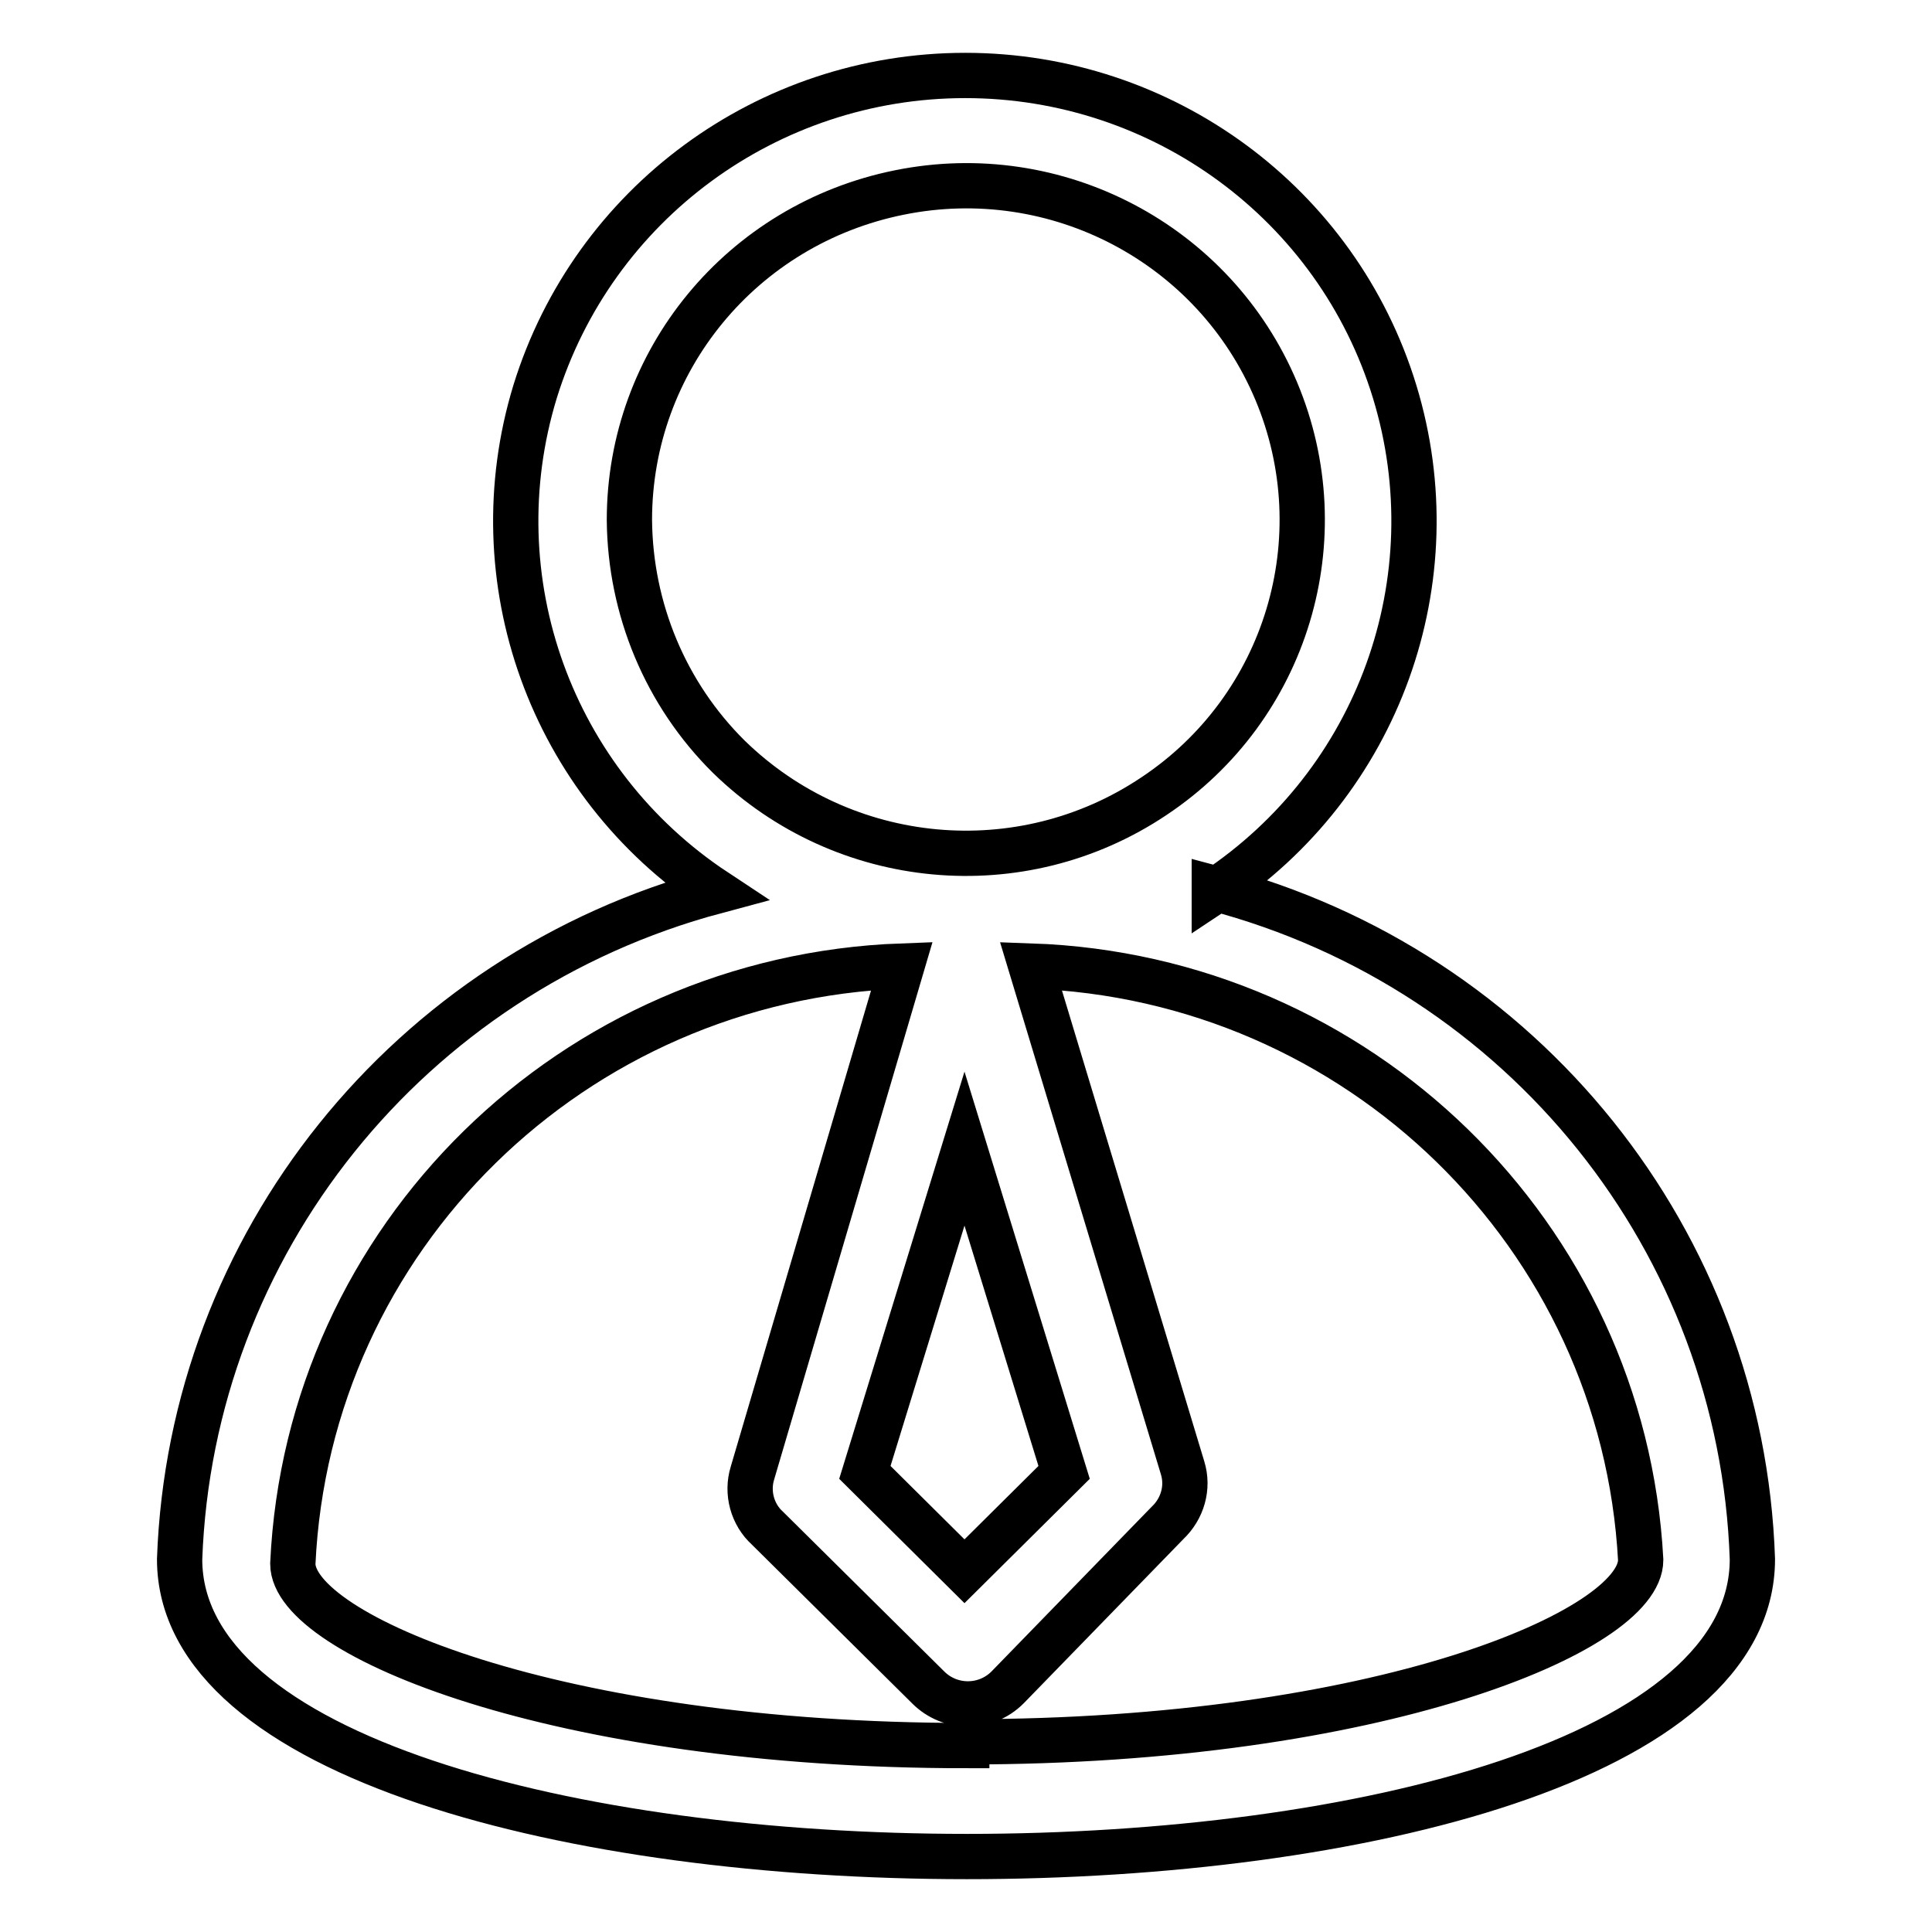 <?xml version="1.0" encoding="utf-8"?>
<!-- Svg Vector Icons : http://www.onlinewebfonts.com/icon -->
<!DOCTYPE svg PUBLIC "-//W3C//DTD SVG 1.1//EN" "http://www.w3.org/Graphics/SVG/1.1/DTD/svg11.dtd">
<svg version="1.1" xmlns="http://www.w3.org/2000/svg" xmlns:xlink="http://www.w3.org/1999/xlink" x="0px" y="0px" viewBox="0 0 256 256" enable-background="new 0 0 256 256" xml:space="preserve">
<g> <path stroke-width="6" fill-opacity="0" stroke="#000000"  d="M160.9,118.1c21.8-14.4,31.5-41.3,23.9-66.2C177.2,27,154.1,10,127.9,10c-26.2,0-49.3,17-57,41.9 c-7.6,24.9,2.1,51.8,23.9,66.2c-40.7,10.9-69.5,46.8-71,88.5c0,26.2,52.2,39.4,104.3,39.4s104.1-13.1,104.1-39.4 c-1.4-42-30.3-78.1-71.3-88.9V118.1z M141,195.1l-13.2,13.1l-13.2-13.1l13.2-42.9L141,195.1z M83.4,68.9 c0-21.1,14.9-39.2,35.8-43.4c20.8-4.2,41.7,6.8,49.9,26.3c8.2,19.5,1.4,42-16.2,53.7c-17.6,11.8-41.1,9.6-56.3-5.2 C88.2,92,83.5,80.7,83.4,68.9L83.4,68.9z M128.1,231.3c-54.5,0-89.3-14.7-89.3-24.1c2-43.2,37.1-77.6,80.7-79.2l-19.8,67.2 c-0.8,2.6,0,5.5,2,7.3l21.3,21.1c2.9,2.9,7.6,2.9,10.5,0c0,0,0,0,0,0l21.2-21.8c2-1.9,2.8-4.7,2-7.3l-20.1-66.5 c43.4,1.5,78.5,35.7,80.8,78.7c0,9.4-34.8,24.1-89.3,24.1V231.3z"/></g>
</svg>